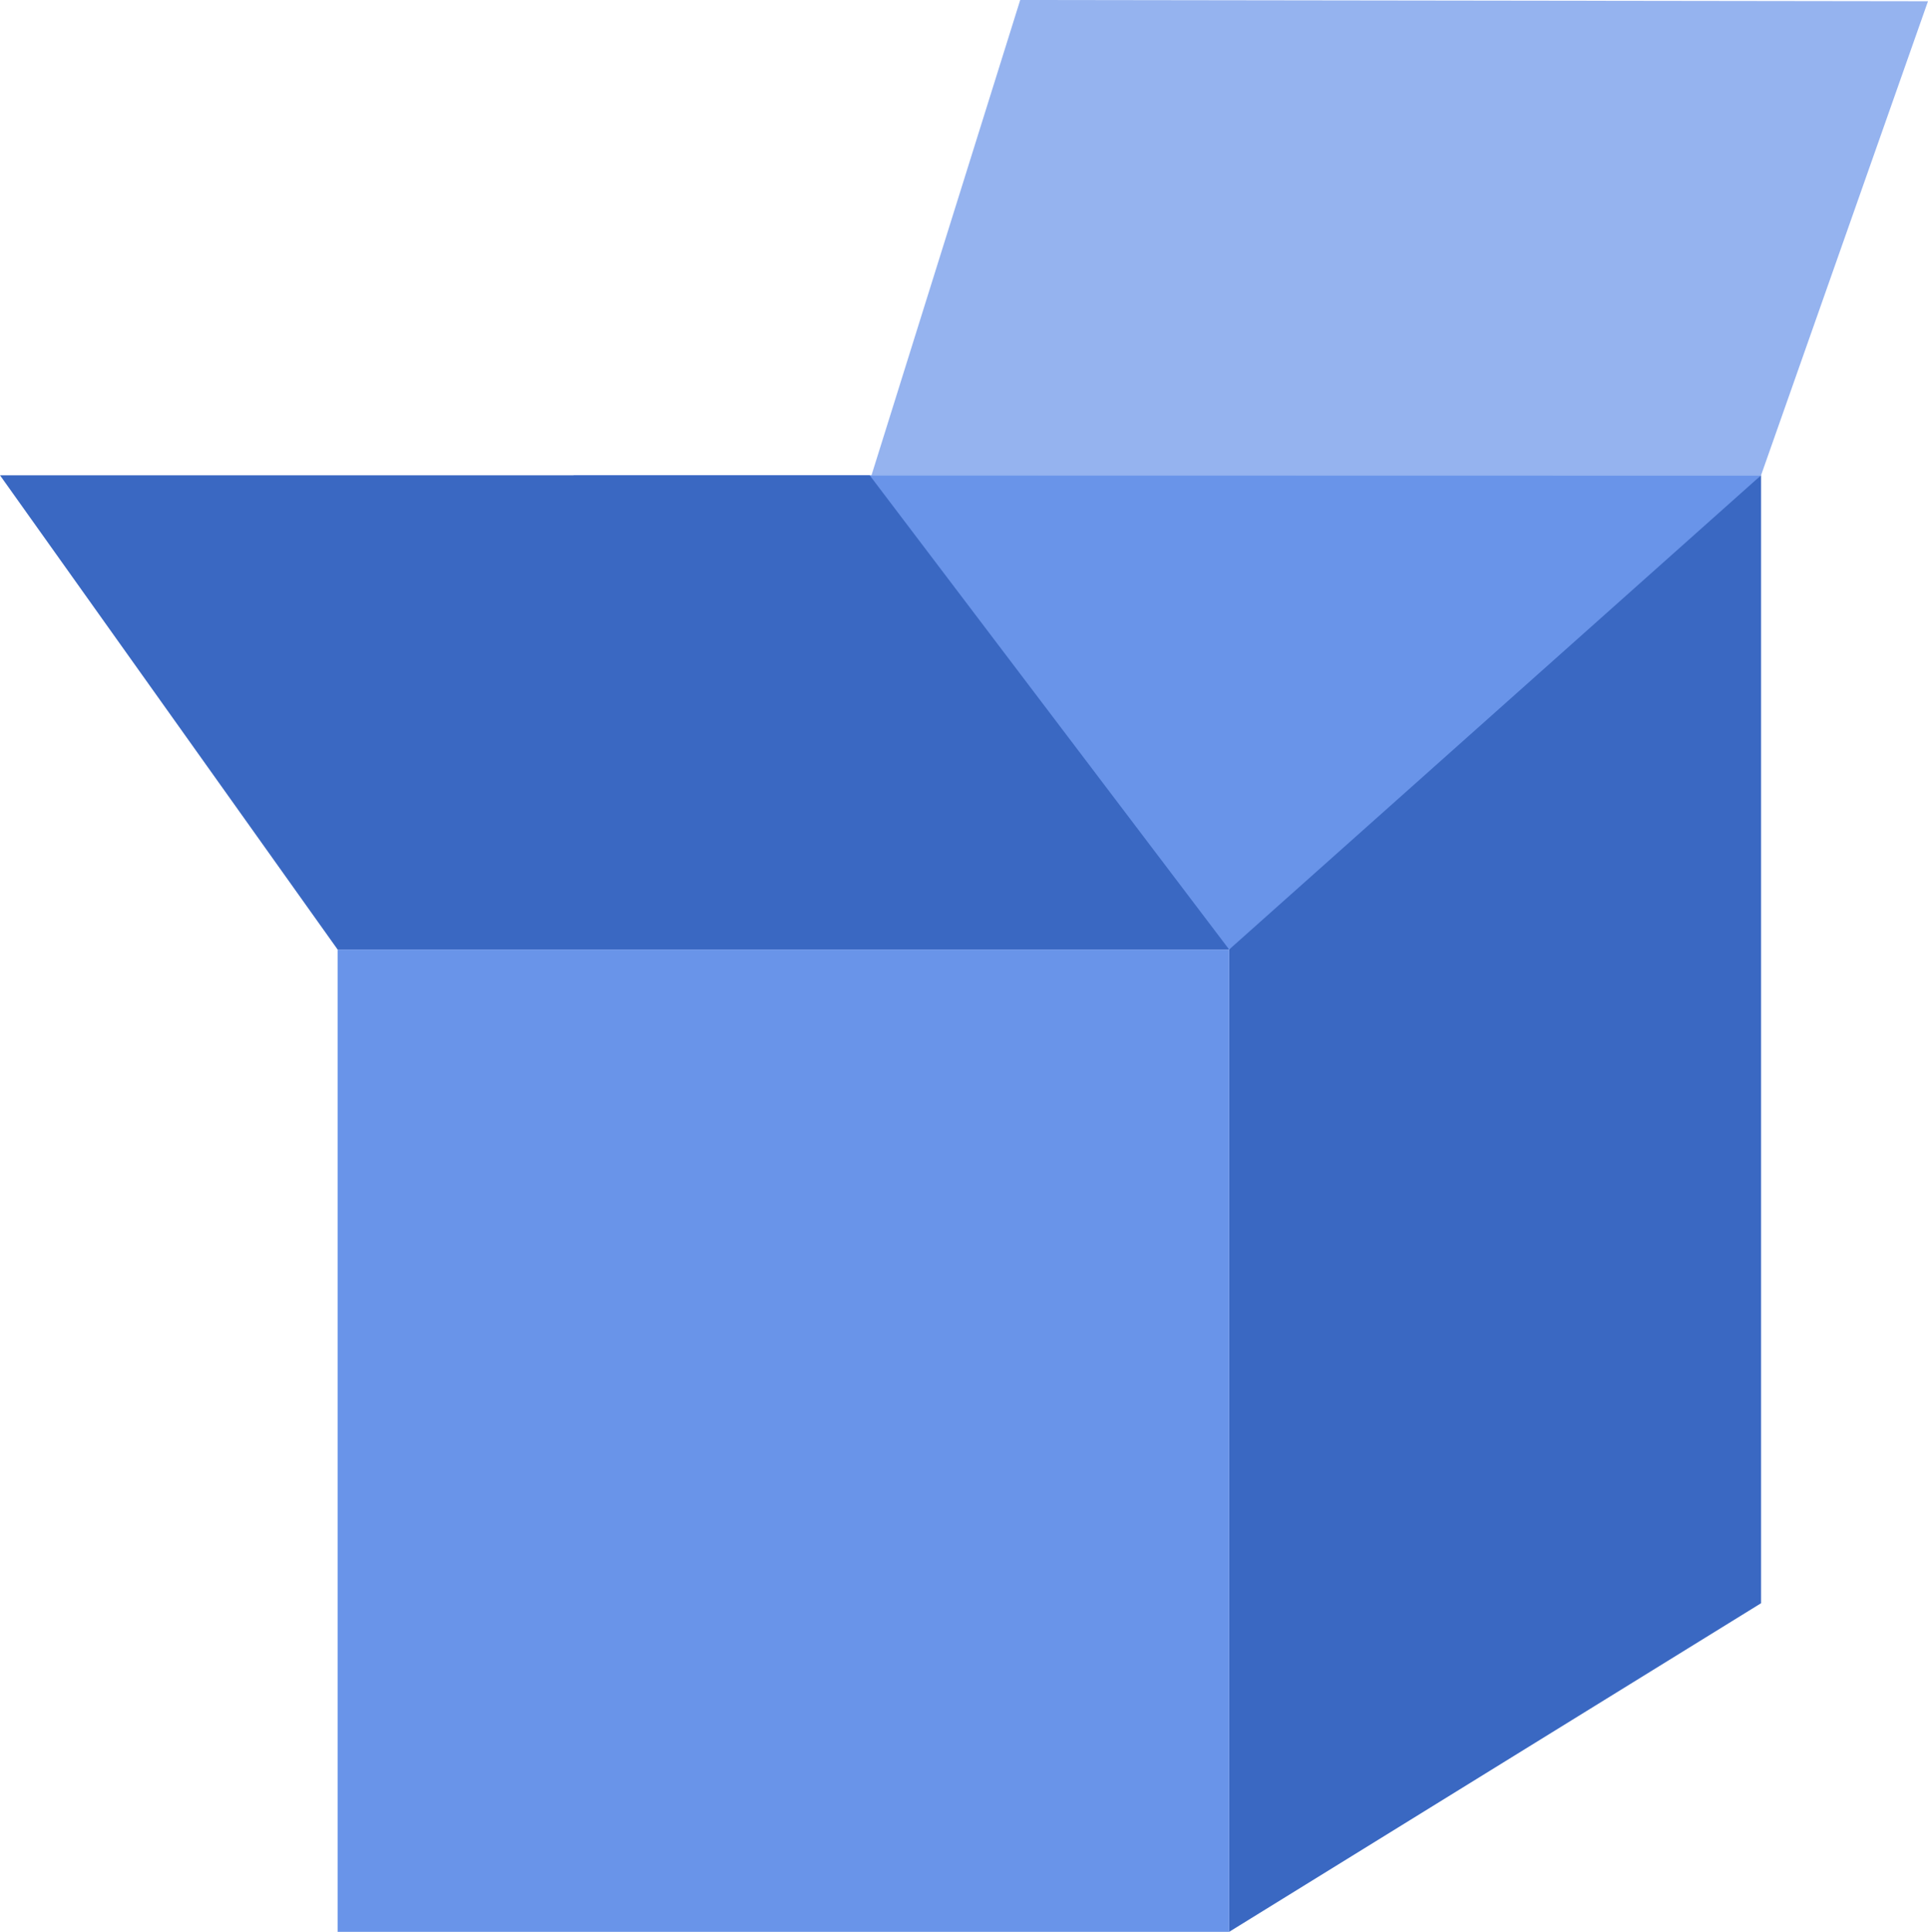 <svg id="e872f448-b3dc-40b4-82da-66b1dfbaf52e" data-name="Слой 1" xmlns="http://www.w3.org/2000/svg" viewBox="0 0 109.25 109.46"><polygon points="99.79 26.93 49.38 26.94 57.81 0 109.25 0.07 99.79 26.93" style="fill:#95b3ef;fill-rule:evenodd"/><path d="M32.51,26.93,19.13,53.79H73.7L99.79,26.93Z" style="fill:#6994e9;fill-rule:evenodd"/><path d="M99.79,26.93,69.65,53.8v55.66L99.79,90.84Z" style="fill:#3a68c2;fill-rule:evenodd"/><path d="M19.13,109.46H69.65V53.8H19.13Z" style="fill:#6994e9;fill-rule:evenodd"/><polygon points="19.13 53.8 69.65 53.8 49.28 26.93 0 26.93 19.13 53.8" style="fill:#3a68c2;fill-rule:evenodd"/></svg>